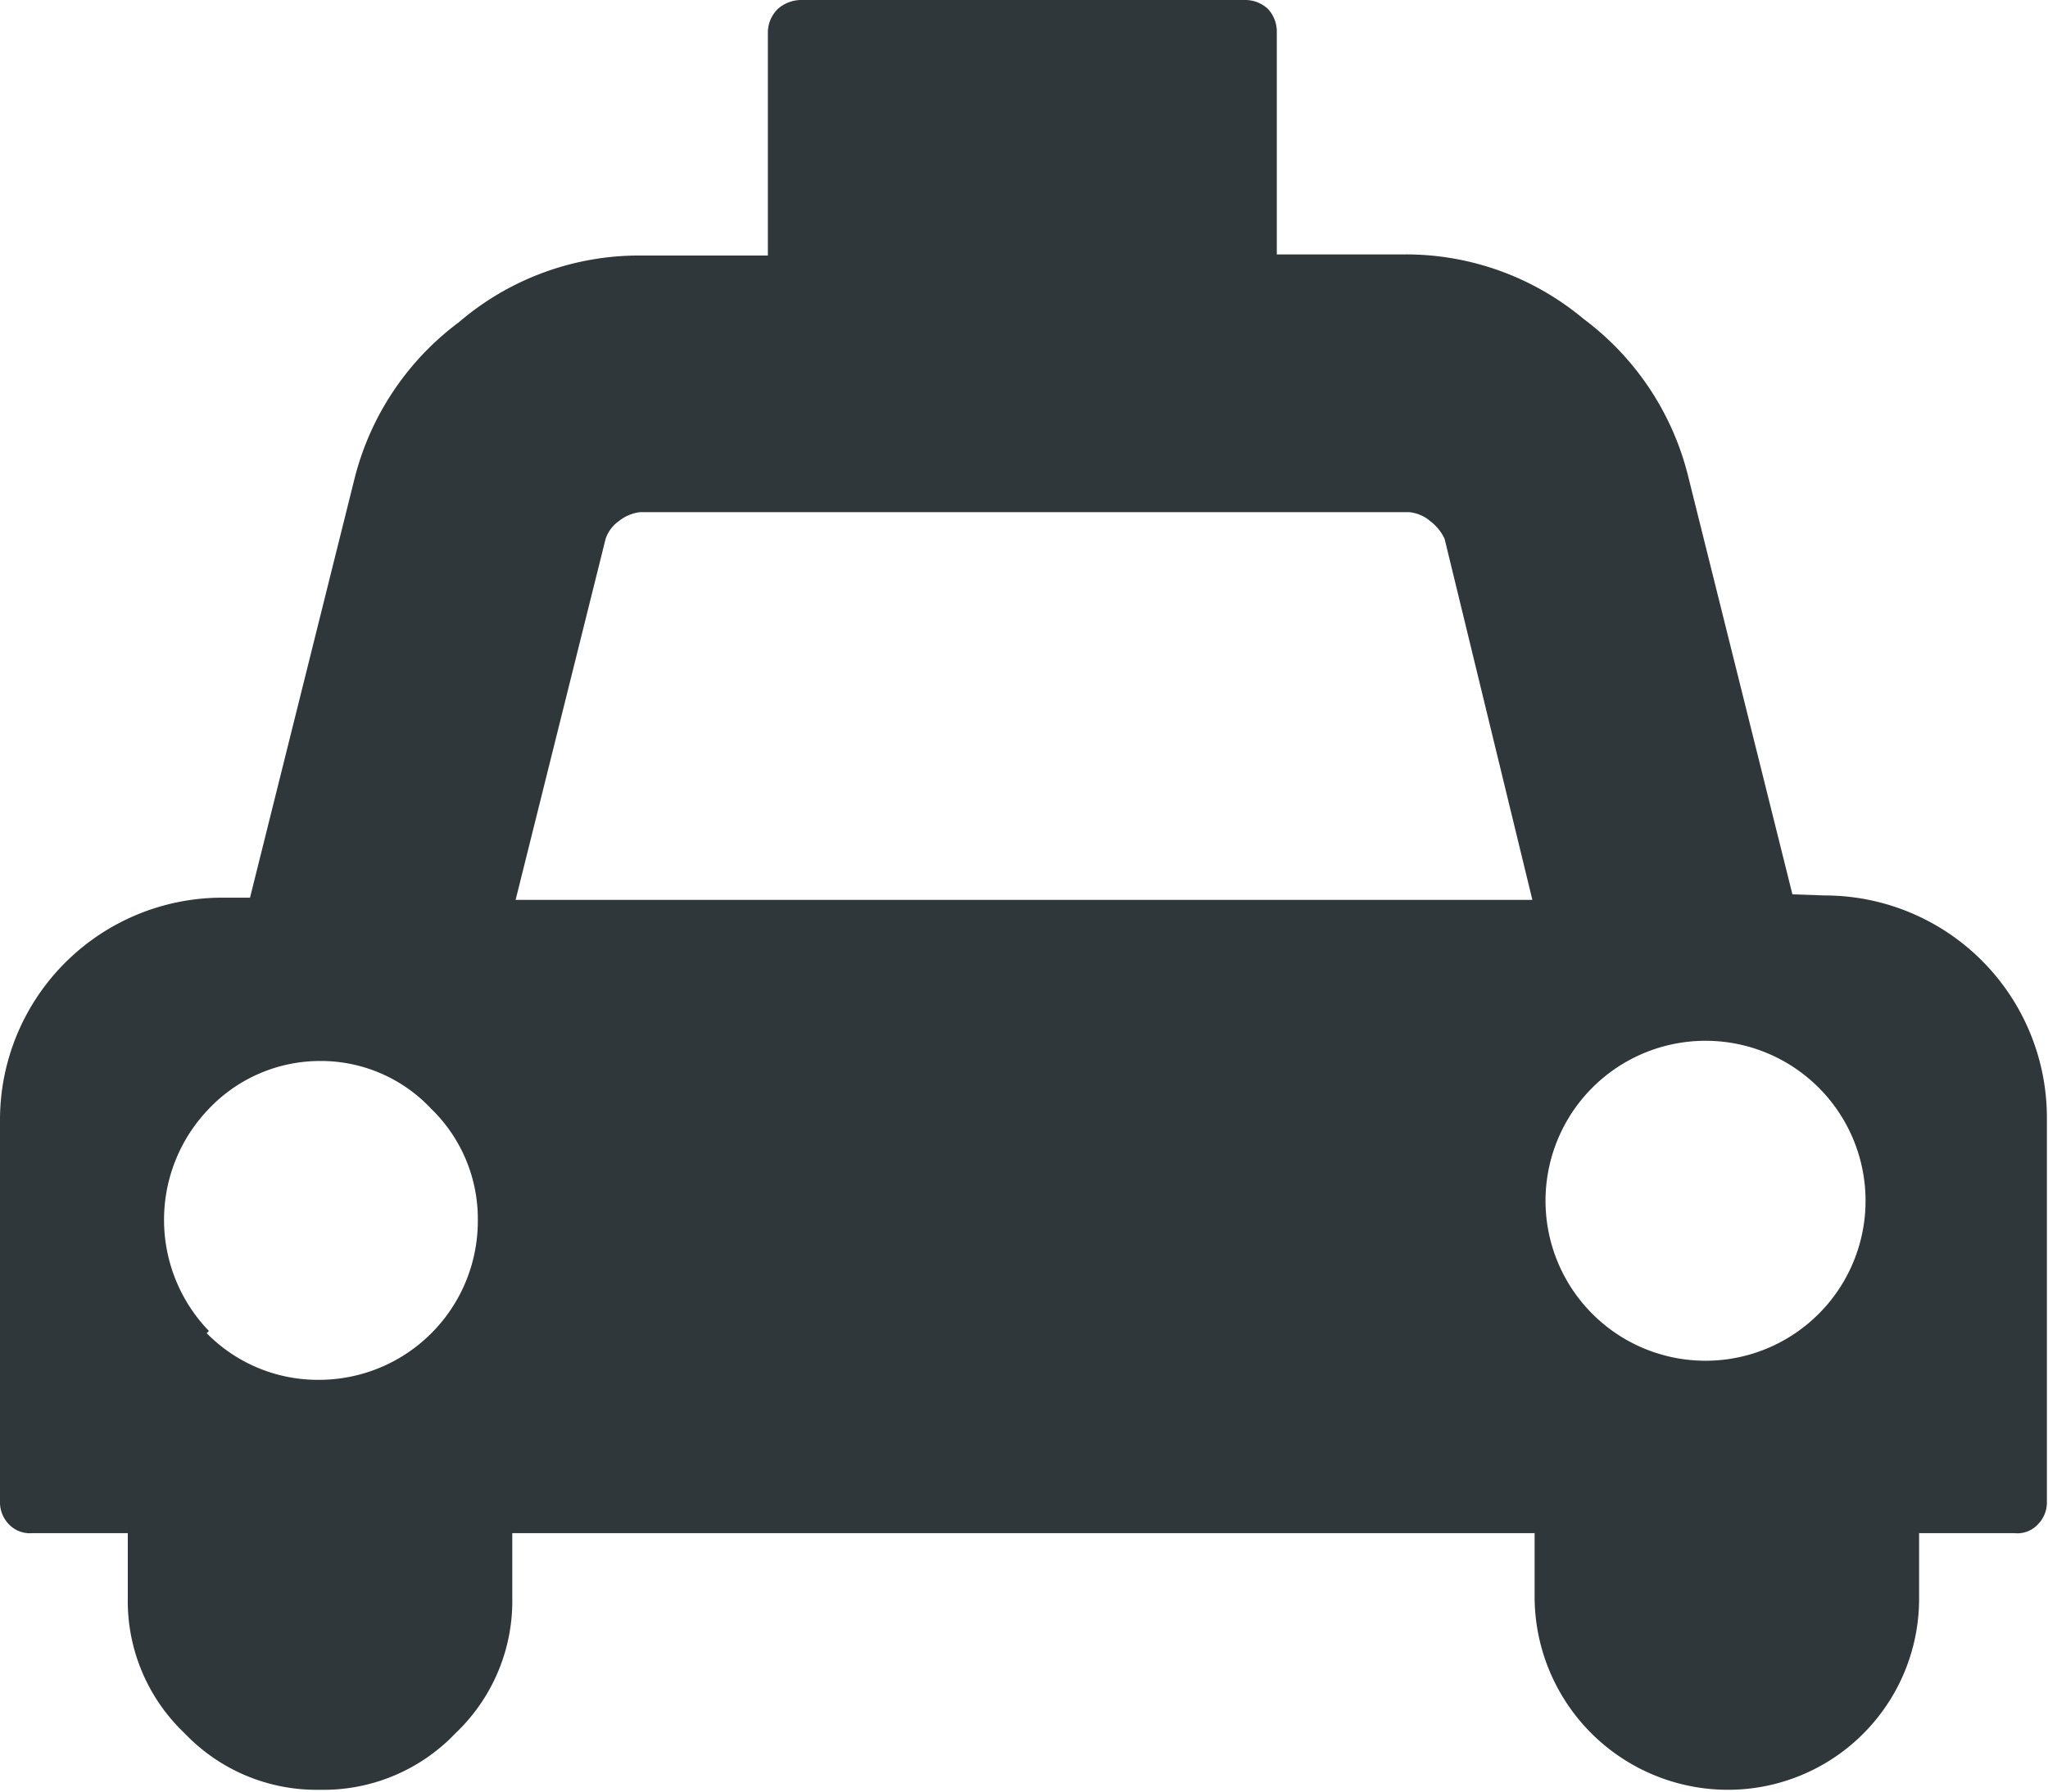 <svg xmlns="http://www.w3.org/2000/svg" viewBox="0 0 18.43 16.13"><defs><style>.cls-1{fill:#2f373a;}</style></defs><title>Fichier 24</title><g id="Calque_2" data-name="Calque 2"><g id="Calque_1-2" data-name="Calque 1"><path class="cls-1" d="M16.42,8.06a2,2,0,0,1,2,2v3.46a.28.28,0,0,1-.08.2.25.25,0,0,1-.21.08h-.86v.58a1.72,1.72,0,0,1-1.73,1.73,1.74,1.74,0,0,1-1.73-1.73v-.58H4.61v.58a1.64,1.64,0,0,1-.51,1.22,1.64,1.64,0,0,1-1.22.51,1.64,1.64,0,0,1-1.22-.51,1.64,1.64,0,0,1-.51-1.22v-.58H.29a.26.26,0,0,1-.21-.08.28.28,0,0,1-.08-.2V10.08a2,2,0,0,1,2-2h.25l.94-3.77a2.52,2.52,0,0,1,.94-1.41A2.49,2.49,0,0,1,5.76,2.3H6.91v-2A.3.3,0,0,1,7,.08.32.32,0,0,1,7.2,0h4a.3.3,0,0,1,.21.08.3.3,0,0,1,.08.21v2h1.15a2.49,2.49,0,0,1,1.61.58,2.52,2.52,0,0,1,.94,1.41l.94,3.77ZM1.86,12a1.4,1.4,0,0,0,1,.42,1.43,1.43,0,0,0,1.44-1.44,1.38,1.38,0,0,0-.42-1,1.36,1.36,0,0,0-1-.43,1.38,1.38,0,0,0-1,.43,1.44,1.44,0,0,0,0,2Zm2.78-3.9h9.15L13,4.85a.43.43,0,0,0-.13-.16.34.34,0,0,0-.19-.08H5.76a.37.37,0,0,0-.19.08.32.32,0,0,0-.12.16Zm9.9,3.9a1.44,1.44,0,0,0,2-2,1.44,1.44,0,1,0-2,2Z"/></g></g></svg>